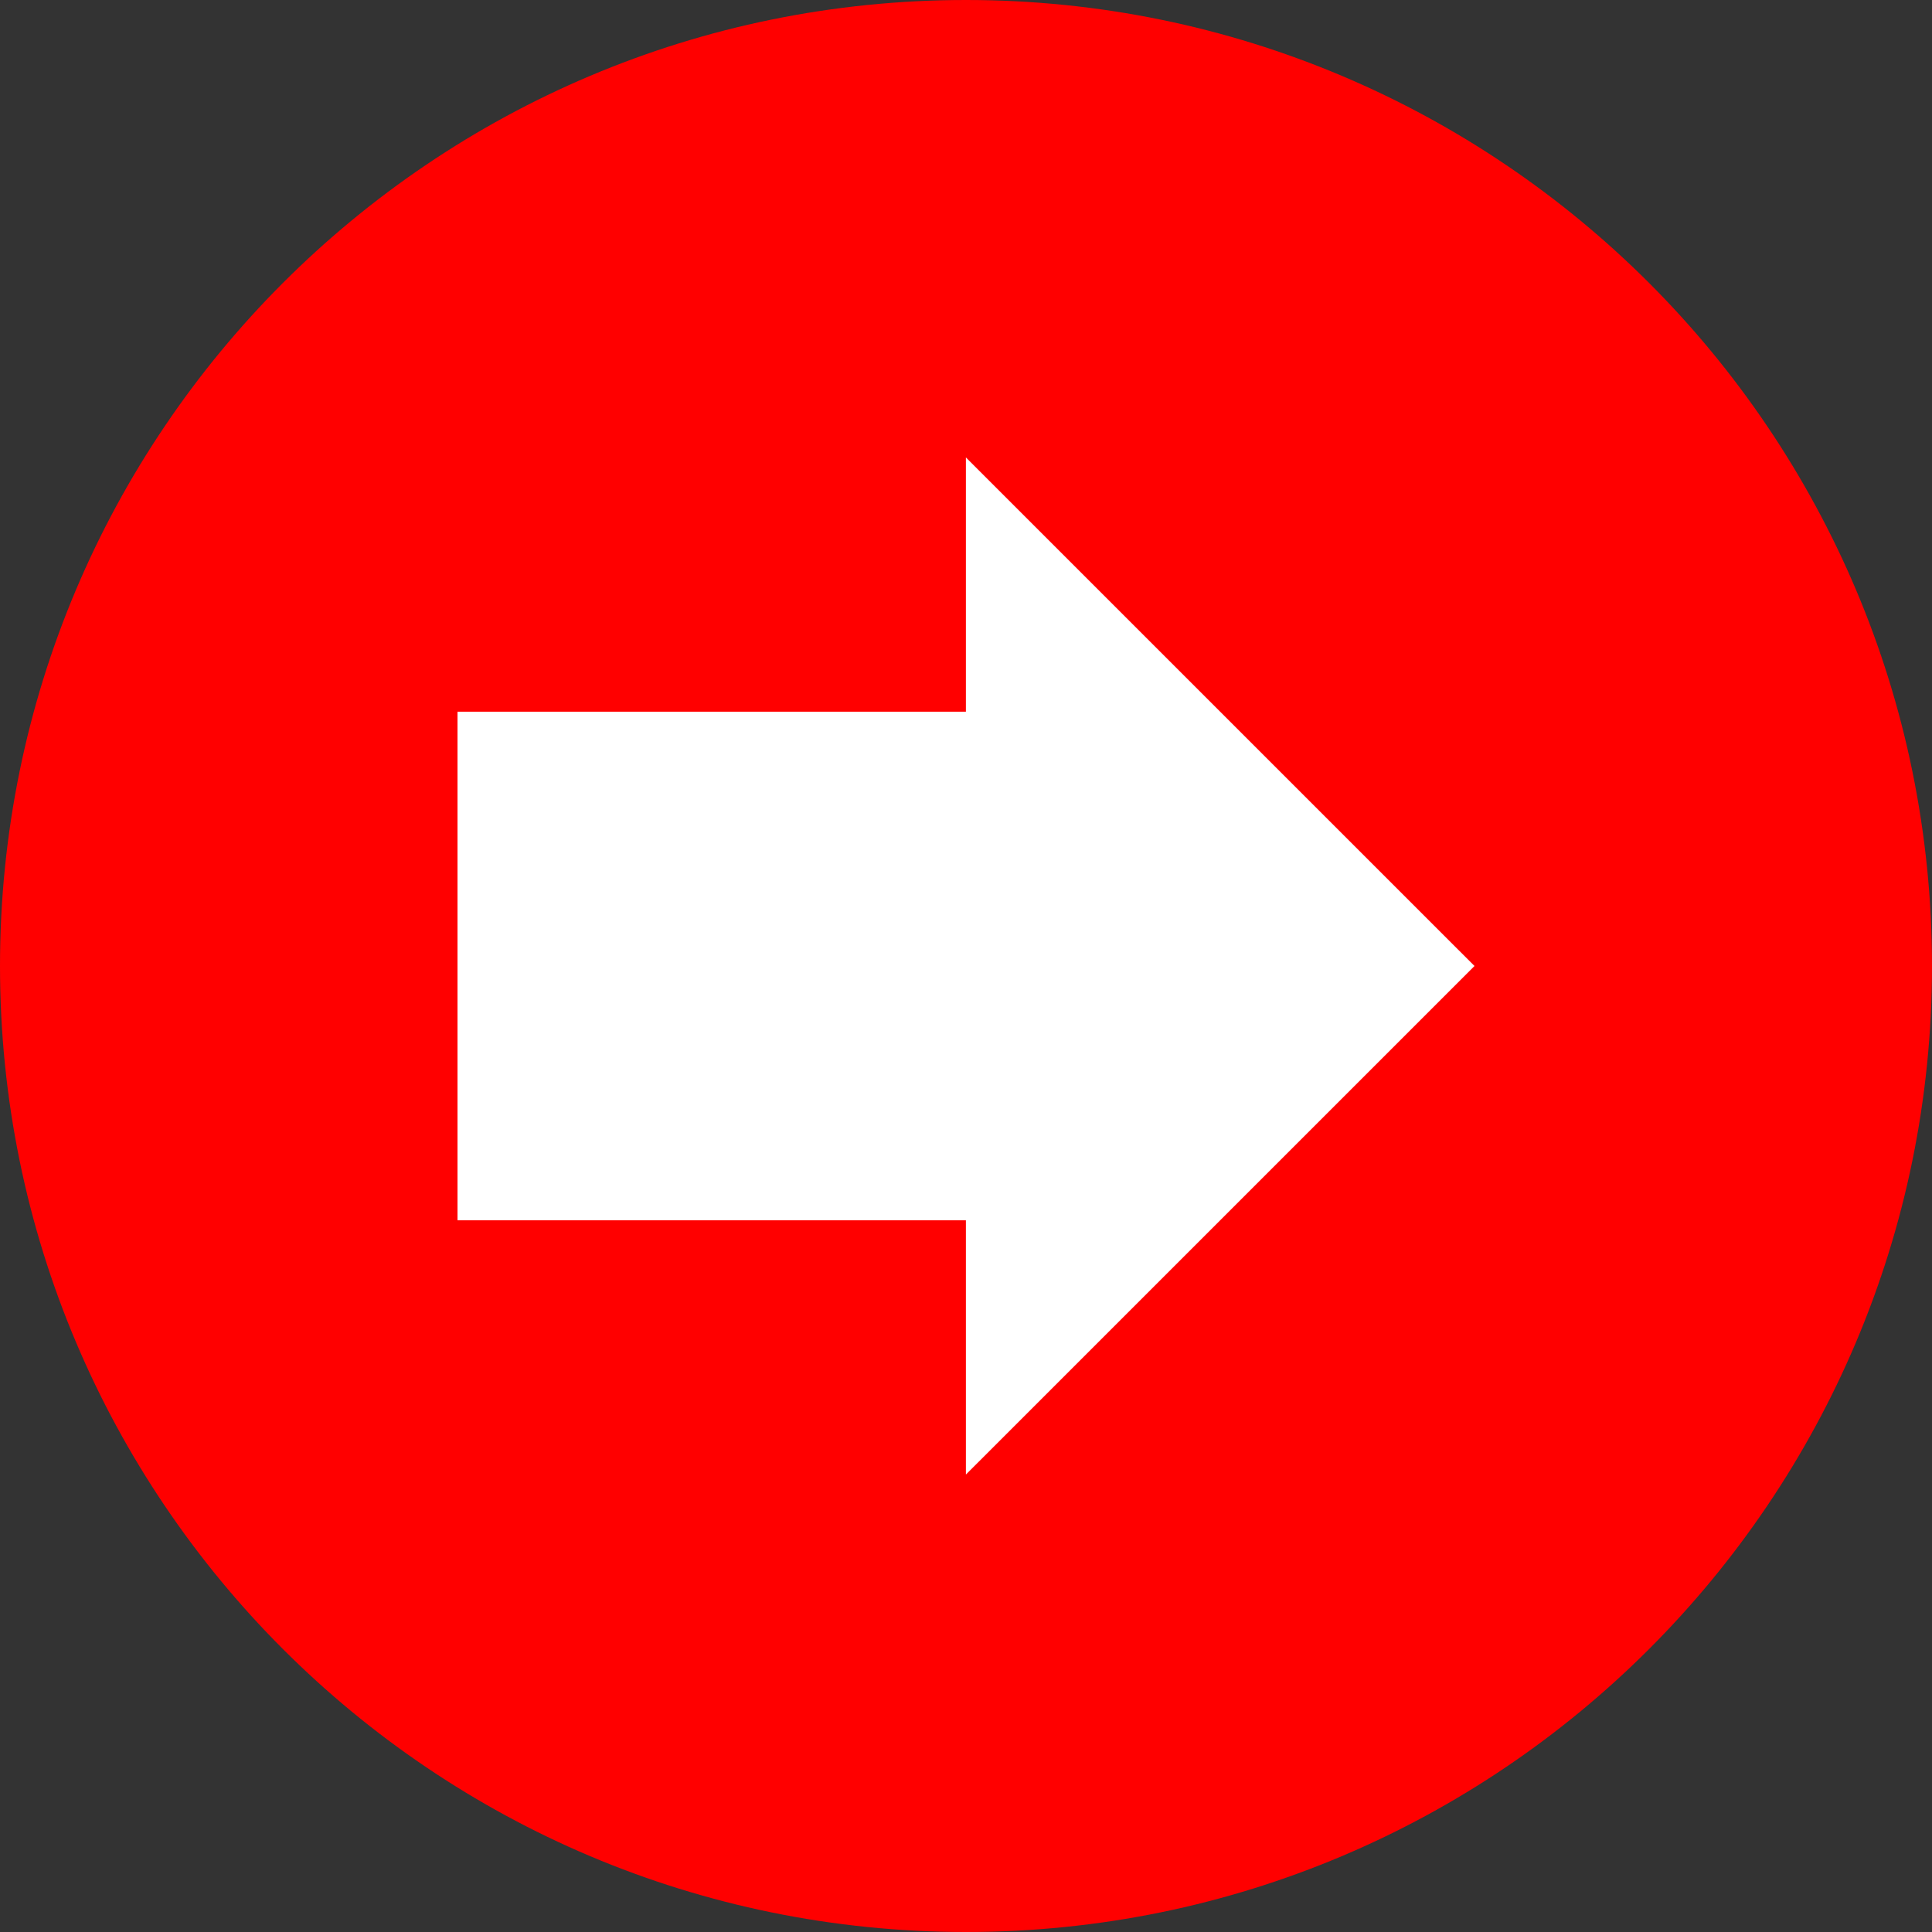 <svg xmlns="http://www.w3.org/2000/svg" xmlns:xlink="http://www.w3.org/1999/xlink" width="200" zoomAndPan="magnify" viewBox="0 0 150 150" height="200" preserveAspectRatio="xMidYMid meet" version="1.0"><rect x="0" y="0" width="150" height="150" fill="#333333" stroke="none"/><defs><clipPath id="5c1c84a9e2"><path d="M 75 0 C 33.578 0 0 33.578 0 75 C 0 116.422 33.578 150 75 150 C 116.422 150 150 116.422 150 75 C 150 33.578 116.422 0 75 0 Z M 75 0 " clip-rule="nonzero"/></clipPath><clipPath id="14978f3968"><path d="M 35.52 35.516 L 114.48 35.516 L 114.48 114.781 L 35.52 114.781 Z M 35.52 35.516 " clip-rule="nonzero"/></clipPath><clipPath id="a98400a650"><path d="M 114.48 75 L 74.992 35.516 L 74.992 55.258 L 35.52 55.258 L 35.52 94.742 L 74.992 94.742 L 74.992 114.484 Z M 114.48 75 " clip-rule="nonzero"/></clipPath></defs><g clip-path="url(#5c1c84a9e2)"><rect x="-15" width="180" fill="#ff0000" y="-15" height="180" fill-opacity="1"/></g><g clip-path="url(#14978f3968)"><g clip-path="url(#a98400a650)"><path fill="#ffffff" d="M 35.52 35.516 L 114.48 35.516 L 114.48 114.473 L 35.52 114.473 Z M 35.52 35.516 " fill-opacity="1" fill-rule="nonzero"/></g></g></svg>